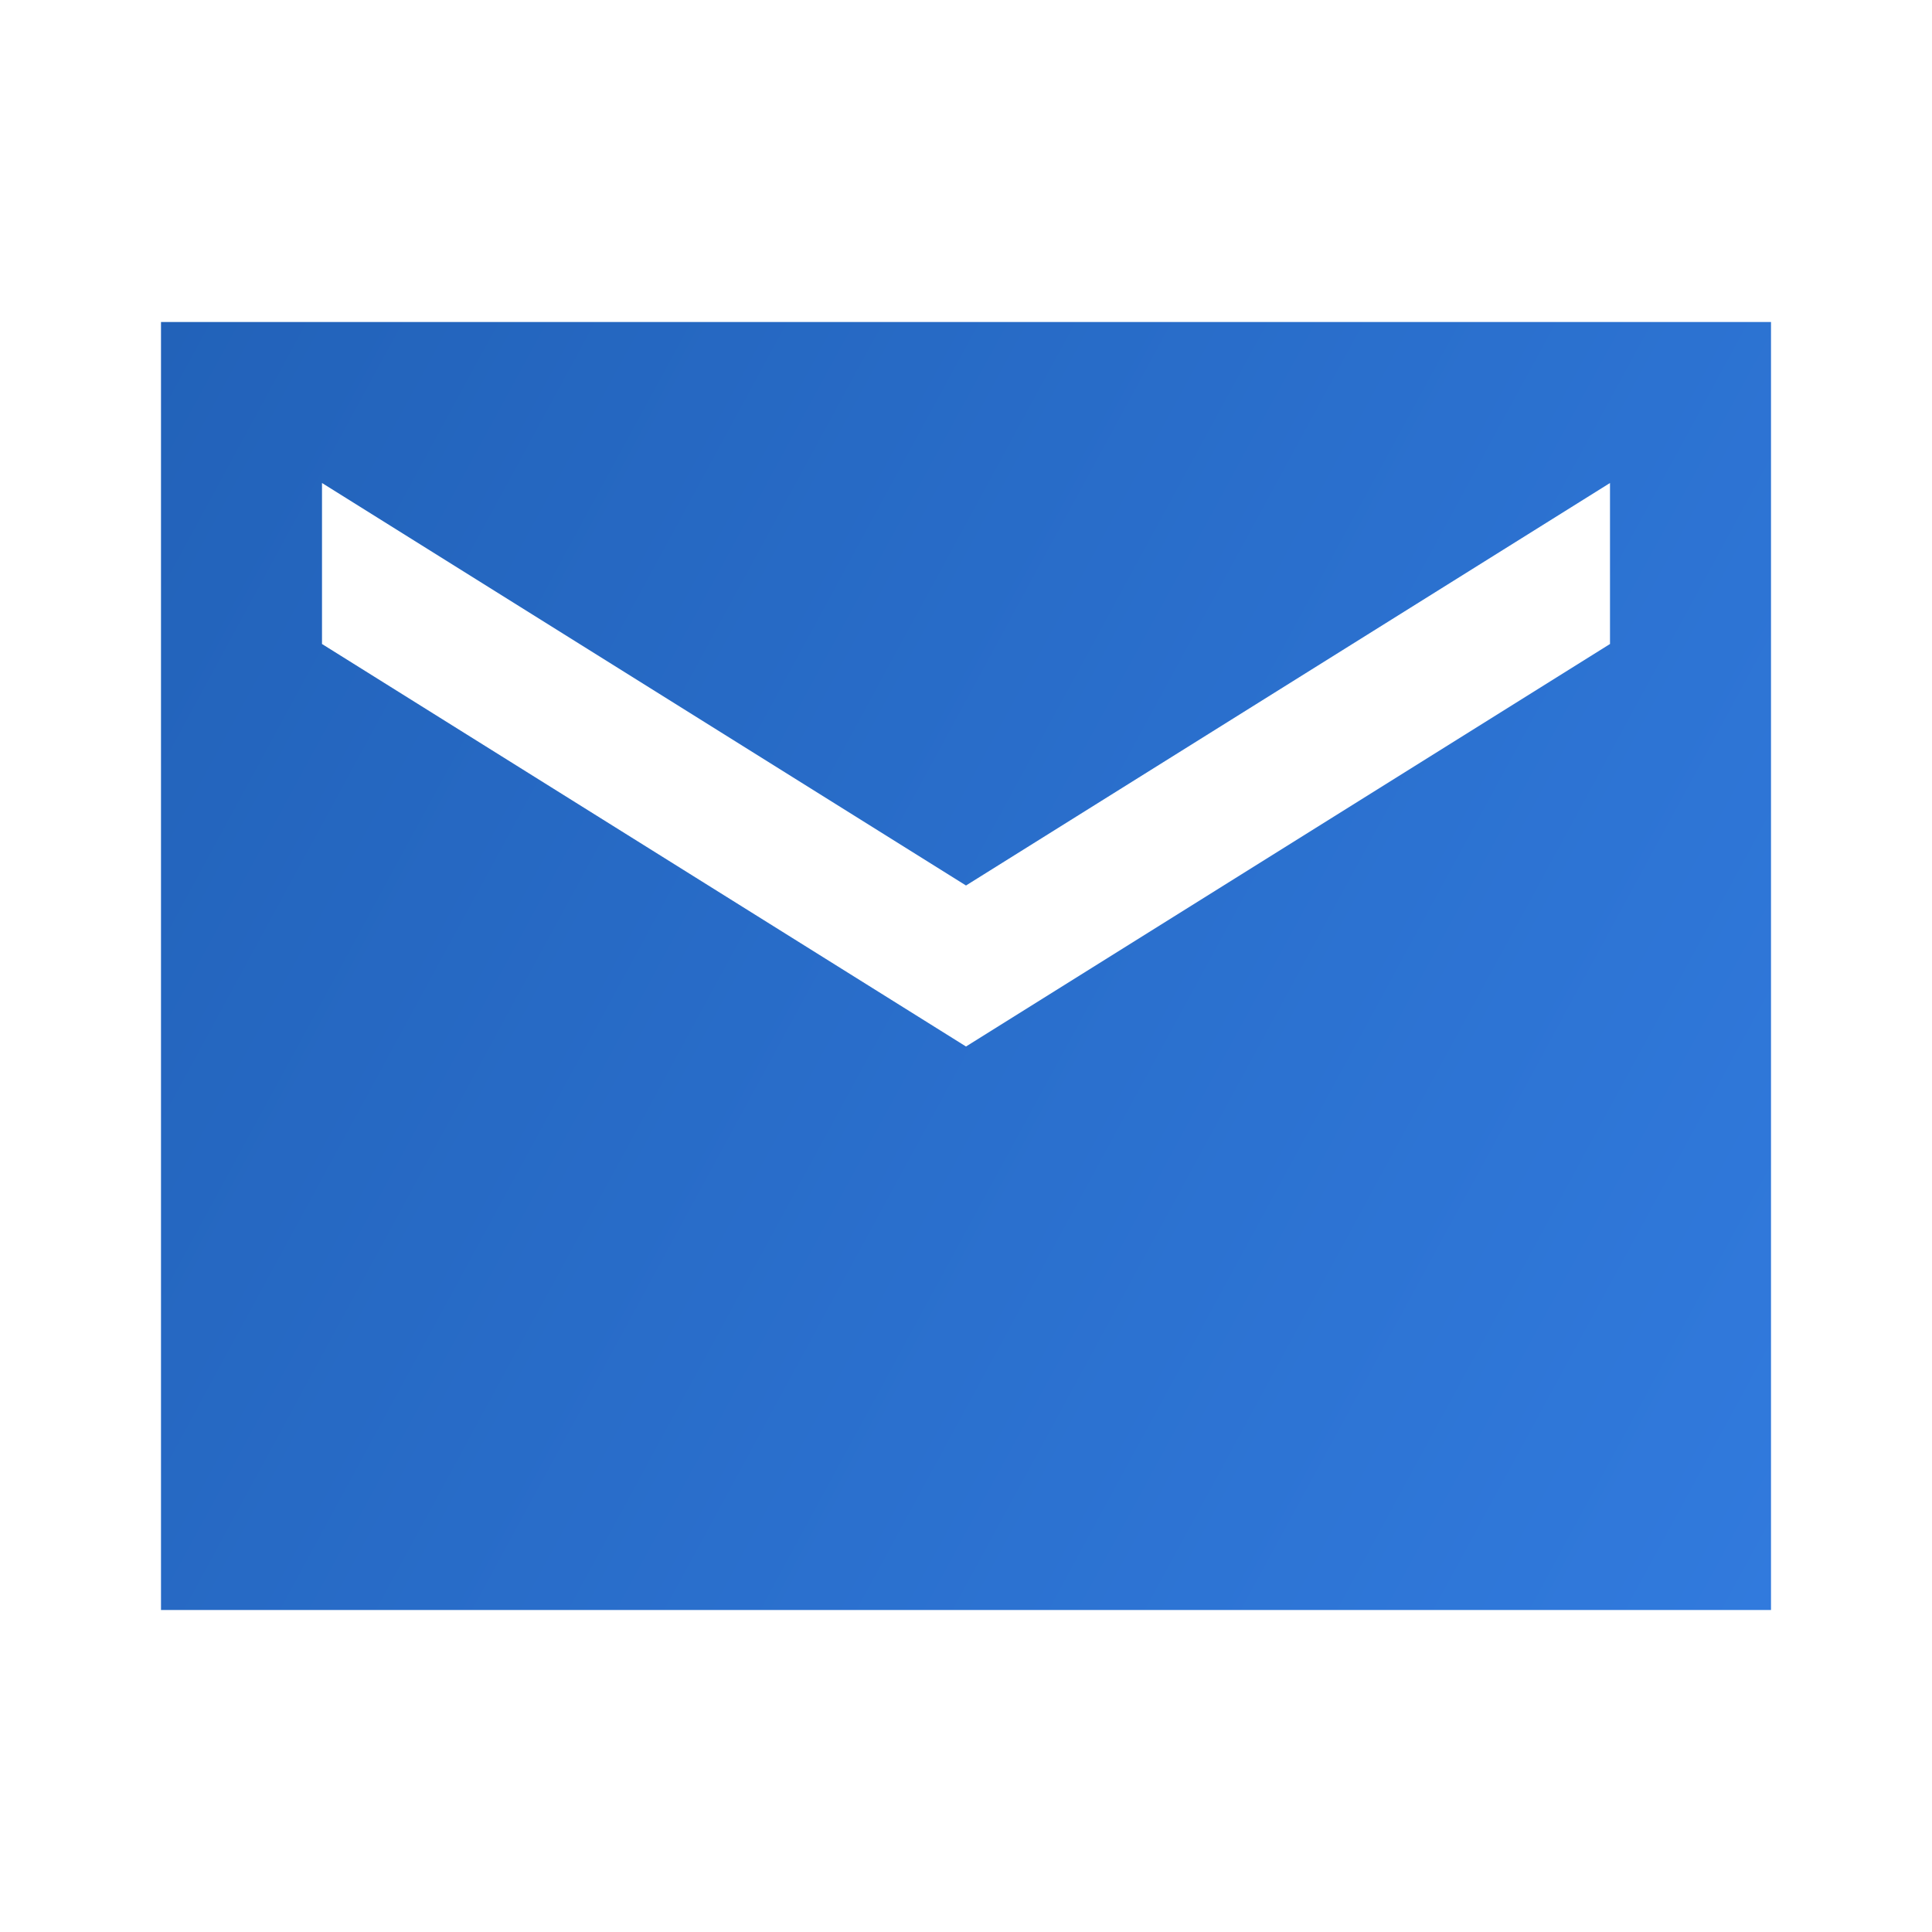 <?xml version="1.0" encoding="UTF-8"?> <svg xmlns="http://www.w3.org/2000/svg" width="12" height="12" viewBox="0 0 12 12" fill="none"> <path d="M11 2H1V10H11V2ZM10 4L6 6.5L2 4V3L6 5.5L10 3V4Z" fill="url(#paint0_linear)"></path> <defs> <linearGradient id="paint0_linear" x1="1" y1="2" x2="12.077" y2="8.017" gradientUnits="userSpaceOnUse"> <stop stop-color="#2262B9"></stop> <stop offset="1" stop-color="#317ADD"></stop> </linearGradient> </defs> </svg> 